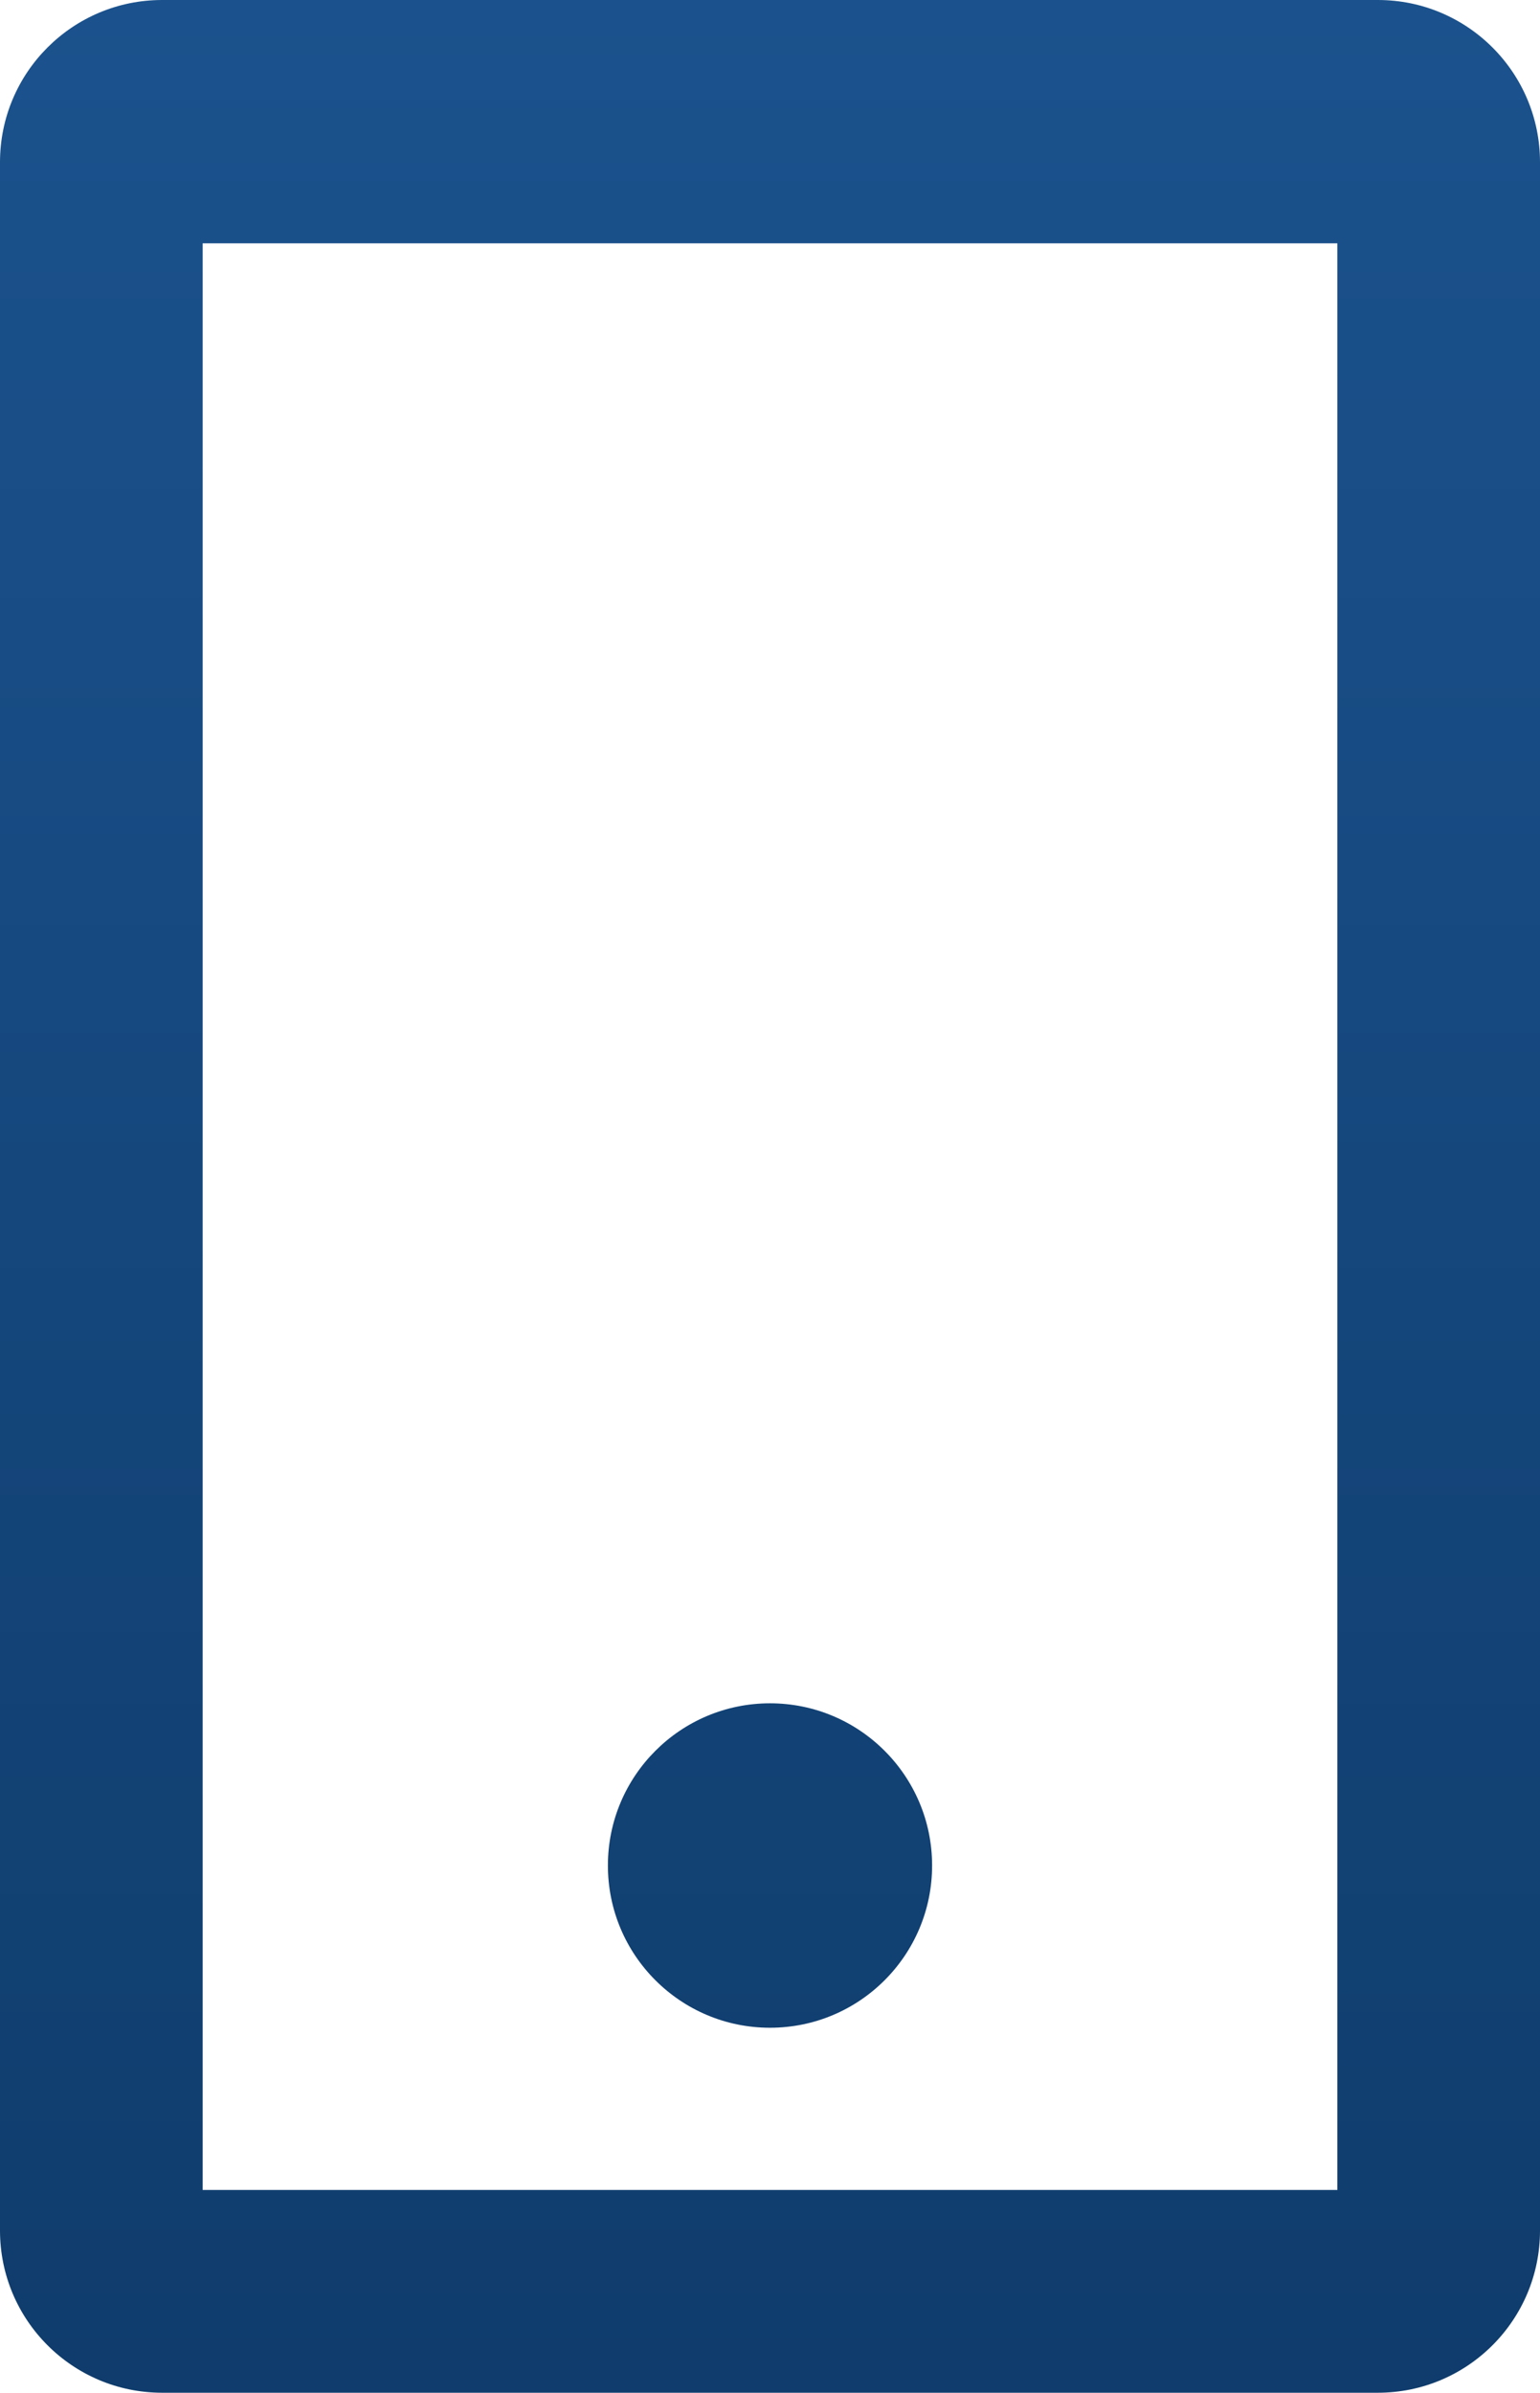 <svg width="38" height="59" viewBox="0 0 38 59" fill="none" xmlns="http://www.w3.org/2000/svg">
<g clip-path="url(#clip0_474_1052)">
<path fill-rule="evenodd" clip-rule="evenodd" d="M0 4C0 1.791 1.791 0 4 0H34C36.209 0 38 1.791 38 4V55C38 57.209 36.209 59 34 59H4C1.791 59 0 57.209 0 55V4ZM5 6H33V54H5V6ZM19 50C21.209 50 23 48.209 23 46C23 43.791 21.209 42 19 42C16.791 42 15 43.791 15 46C15 48.209 16.791 50 19 50Z" fill="url(#paint0_linear_474_1052)"/>
</g>
<defs>
<linearGradient id="paint0_linear_474_1052" x1="19" y1="0" x2="19" y2="59" gradientUnits="userSpaceOnUse">
<stop stop-color="#1B528D"/>
<stop offset="1" stop-color="#0F3C6C"/>
</linearGradient>
<clipPath id="clip0_474_1052">
<rect width="38" height="59" fill="white"/>
</clipPath>
</defs>
</svg>
